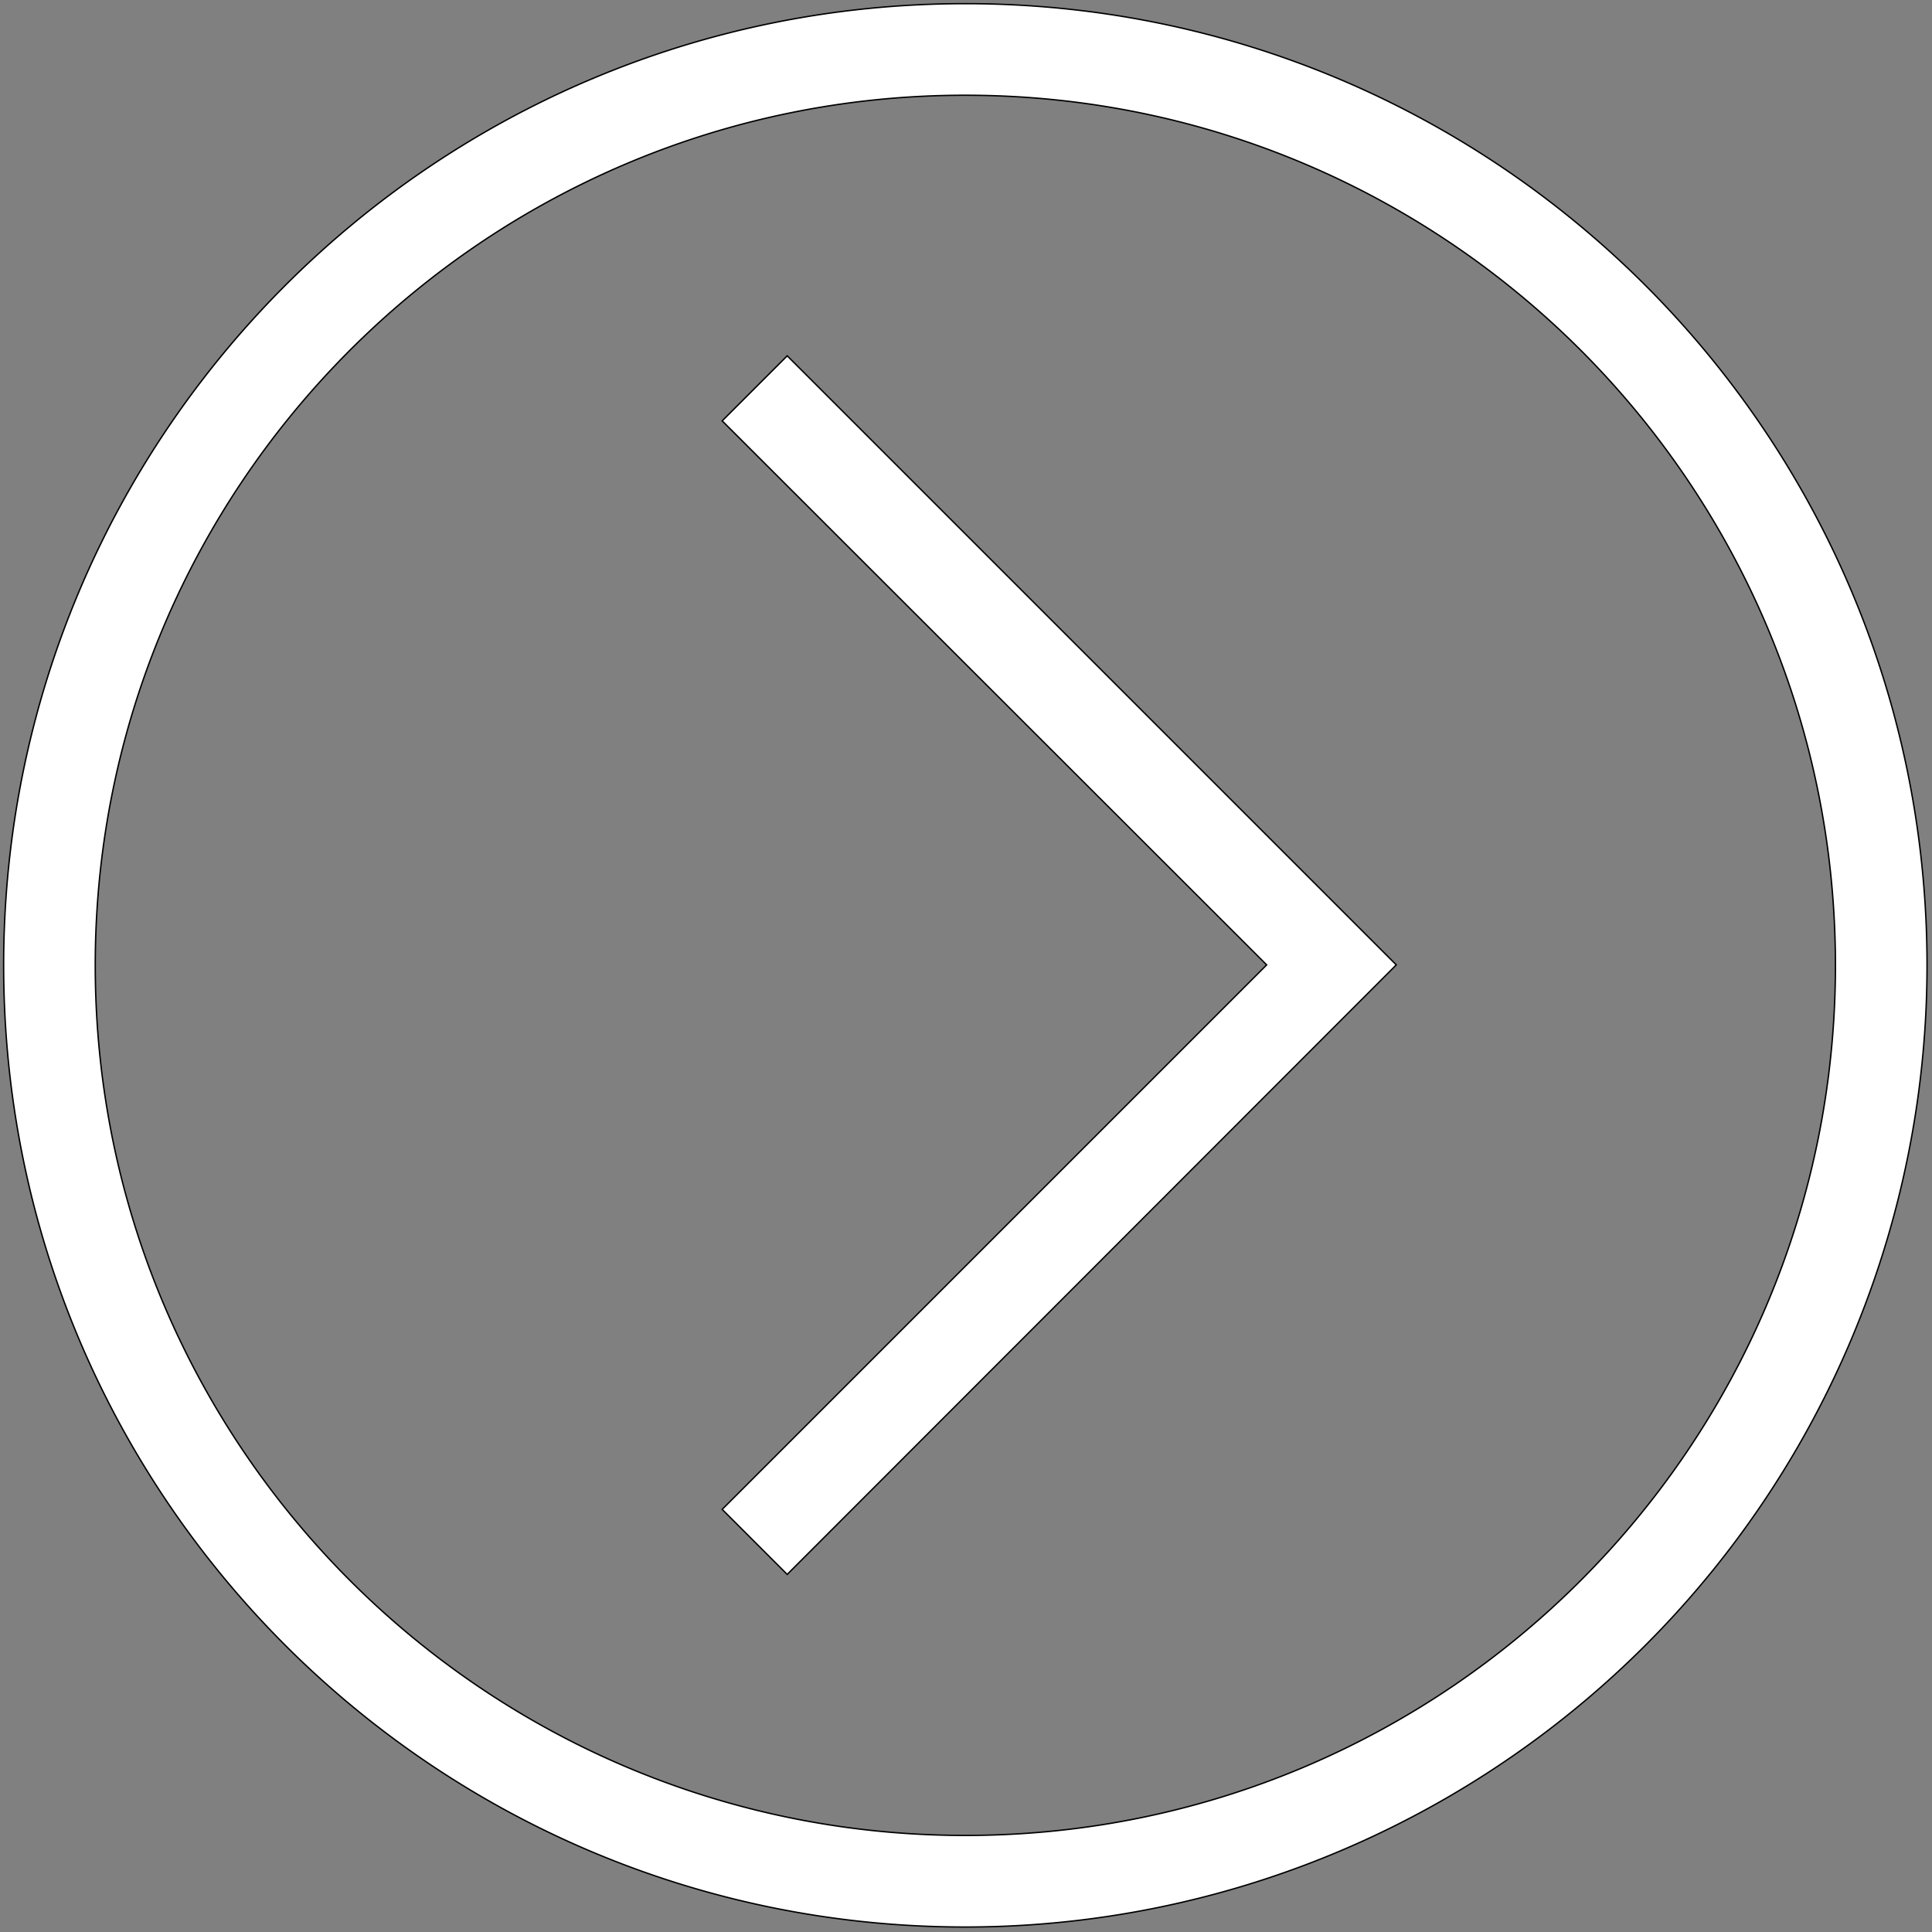 <svg xmlns="http://www.w3.org/2000/svg" width="208" height="208" viewBox="0 0 208 208"><rect x="0" y="0" width="208" height="208" fill="#808080" stroke="none"/><g fill="#FFF" stroke="#000" stroke-width=".15"><path d="M103.93 207.464C46.748 207.464.393 161.11.393 103.93.394 46.75 46.75.394 103.93.394c57.181 0 103.535 46.355 103.535 103.535A103.535 103.535 0 01103.93 207.464zm0-197.21c-51.736 0-93.675 41.94-93.675 93.675s41.94 93.675 93.674 93.675c51.735 0 93.675-41.94 93.675-93.675s-41.94-93.674-93.675-93.674z"/><path d="M84.751 169.501L77.75 162.5l58.62-58.62-58.62-58.571 7.001-7.001 65.572 65.572z"/></g></svg>